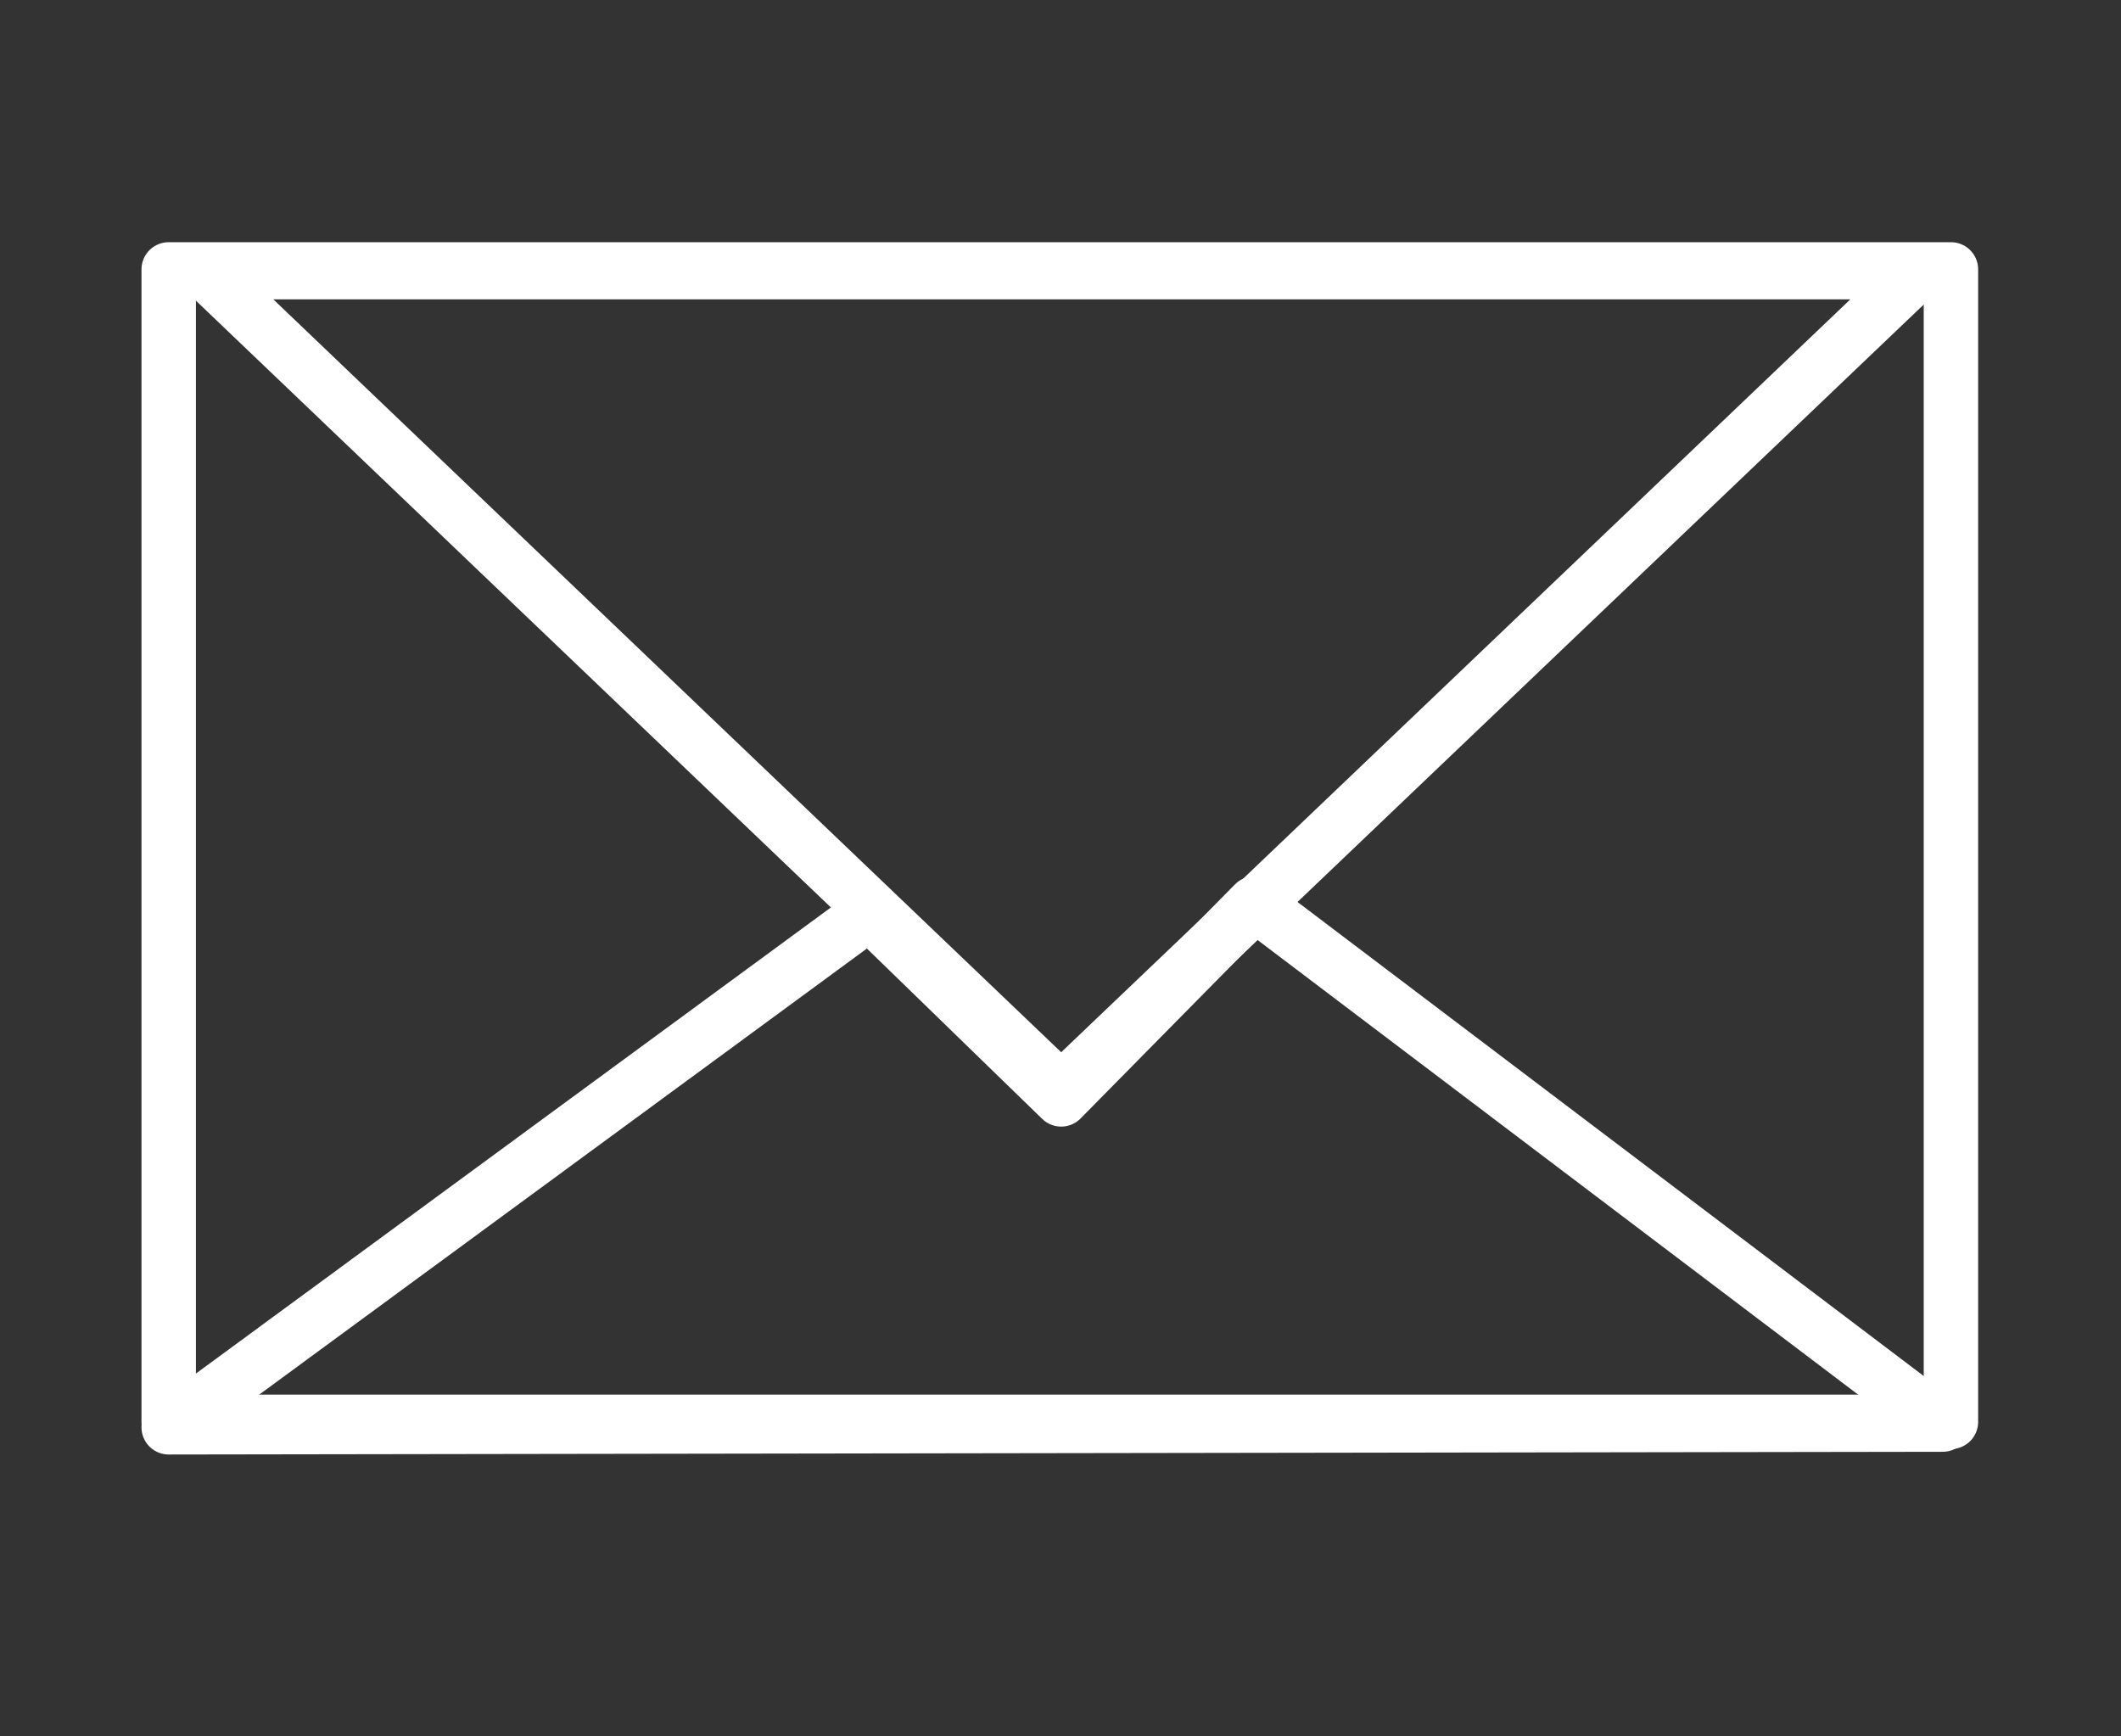 <?xml version="1.0" encoding="UTF-8"?>
<svg id="_アイコン" data-name=" アイコン" xmlns="http://www.w3.org/2000/svg" version="1.1" viewBox="0 0 155.9 127.6">
  <rect x="0" y="0" width="155.9" height="127.6" fill="#333333" stroke="none"/>
  <defs>
    <style>
      .cls-1 {
        stroke-miterlimit: 10;
      }

      .cls-1, .cls-2 {
        fill: none;
        stroke: #fff;
      }

      .cls-2 {
        stroke-linecap: round;
        stroke-linejoin: round;
        stroke-width: 4px;
      }
    </style>
  </defs>
  <rect class="cls-1" x="12.4" y="19.9" width="130.8" height="85.3"/>
  <rect class="cls-2" x="12.4" y="19.8" width="131" height="84.7"/>
  <polygon class="cls-2" points="78 80.1 15.1 20 141 20 78 80.1"/>
  <polygon class="cls-2" points="78 80.8 92.2 66.4 142.8 104.7 12.4 104.9 63.9 67.1 78 80.8"/>
</svg>